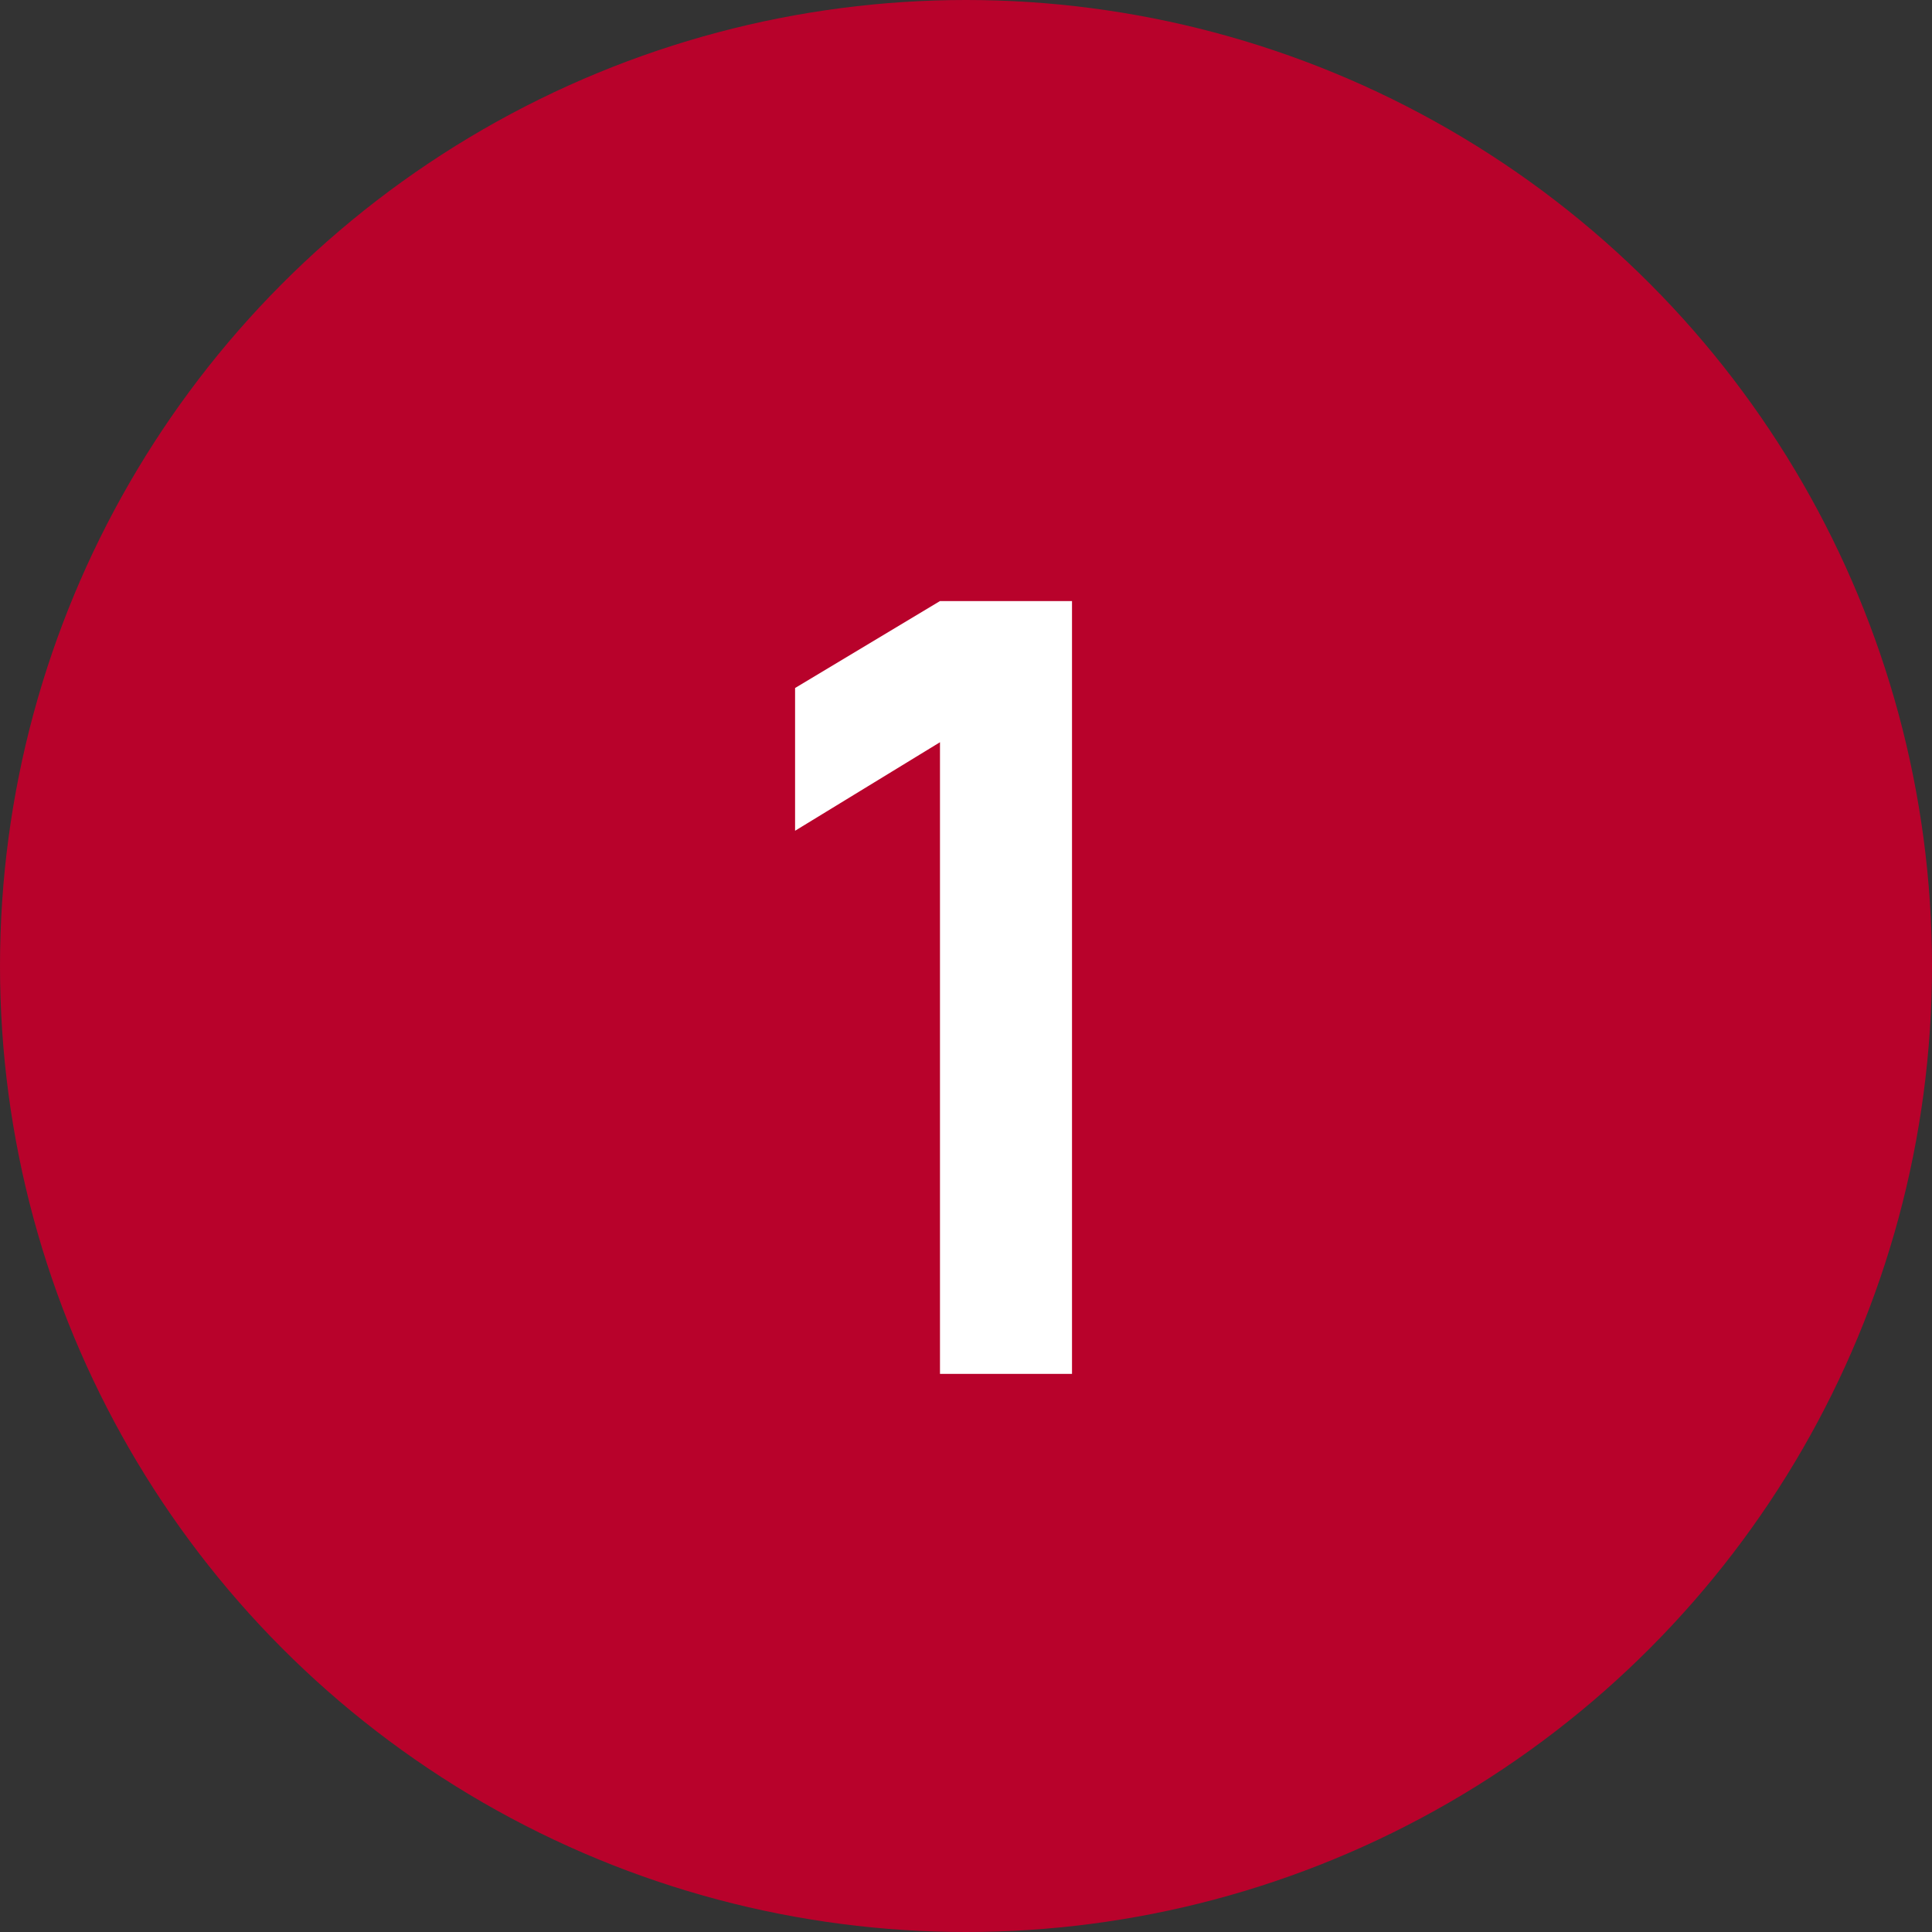 <?xml version="1.0" encoding="UTF-8"?> <svg xmlns="http://www.w3.org/2000/svg" width="45" height="45" viewBox="0 0 45 45" fill="none"><rect x="0" y="0" width="45" height="45" fill="#333333" stroke="none"/><circle cx="22.5" cy="22.5" r="22.5" fill="#B8022B"></circle><path d="M21.894 32V17.288L18.519 19.35V16.025L21.894 14H24.969V32H21.894Z" fill="white"></path></svg> 